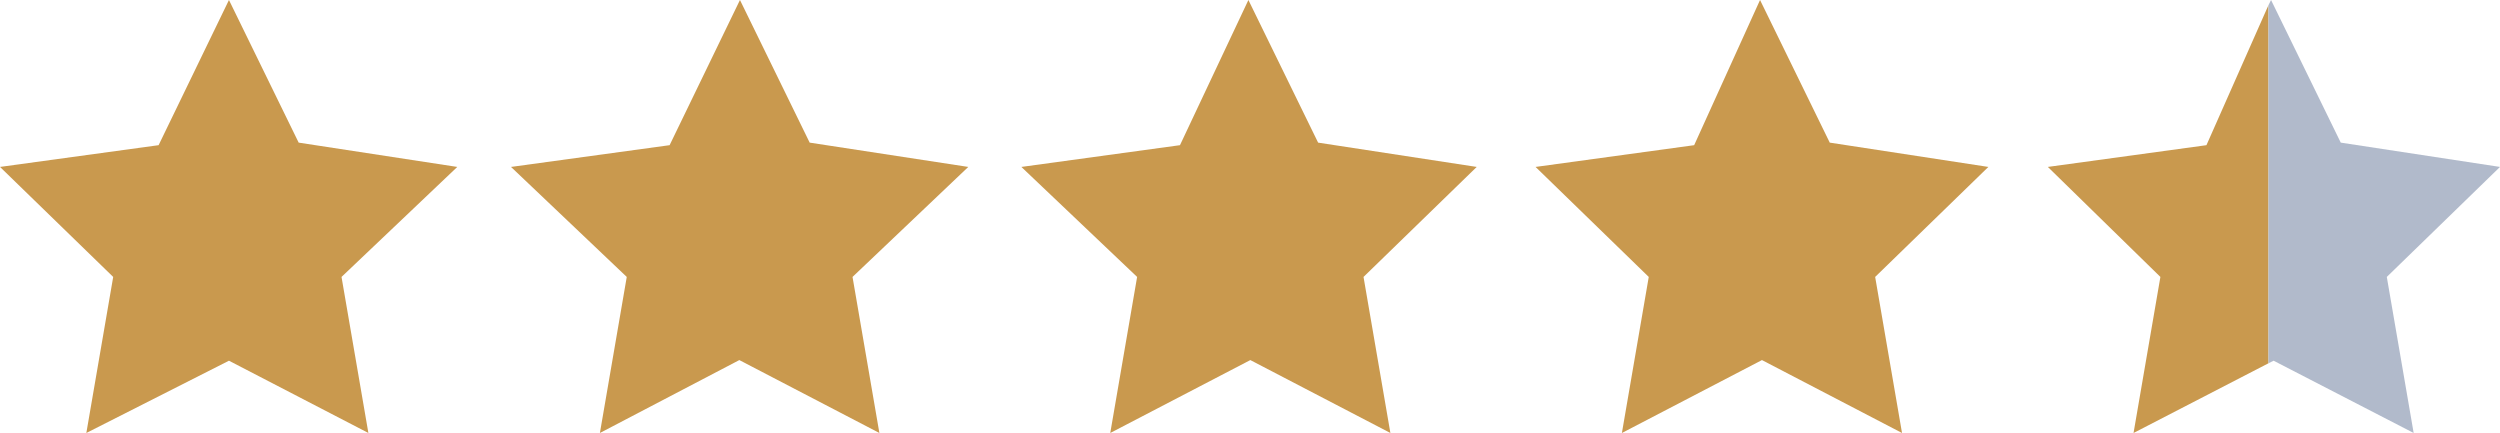 <?xml version="1.0" encoding="UTF-8"?>
<svg id="verizon-logo-transparent_xA0_Image" xmlns="http://www.w3.org/2000/svg" version="1.1" viewBox="0 0 390.9 67.7">
  <!-- Generator: Adobe Illustrator 29.1.0, SVG Export Plug-In . SVG Version: 2.1.0 Build 142)  -->
  <defs>
    <style>
      .st0 {
        fill: #b1bacb;
      }

      .st1 {
        fill: #c9994e;
      }
    </style>
  </defs>
  <path id="Path_27640" class="st1" d="M35.8,0l10.9,22.3,24.8,3.8-18.1,17.2,4.2,24.4-21.8-11.3-22.3,11.3,4.2-24.4L0,26.1l24.8-3.4L35.8,0Z"/>
  <path id="Path_27641" class="st1" d="M115.7,0l10.9,22.3,24.8,3.8-18.1,17.2,4.2,24.4-21.9-11.4-21.8,11.4,4.2-24.4-18.1-17.2,24.8-3.4L115.7,0Z"/>
  <path id="Path_27642" class="st1" d="M195.2,0l10.9,22.3,24.8,3.8-17.7,17.2,4.2,24.4-21.9-11.4-21.9,11.4,4.2-24.4-18.1-17.2,24.8-3.4L195.2,0Z"/>
  <path id="Path_27643" class="st1" d="M275.2,0l10.9,22.3,24.8,3.8-17.7,17.2,4.2,24.4-21.9-11.4-21.9,11.4,4.2-24.4-17.7-17.2,24.8-3.4,10.3-22.7Z"/>
  <polygon class="st1" points="345 22.7 320.2 26.1 337.8 43.3 333.6 67.7 354.7 56.8 354.7 .8 345 22.7"/>
  <polygon class="st0" points="377.4 67.7 373.2 43.3 390.9 26.1 366 22.3 355.1 0 354.7 .8 354.7 56.8 355.5 56.4 377.4 67.7"/>
</svg>